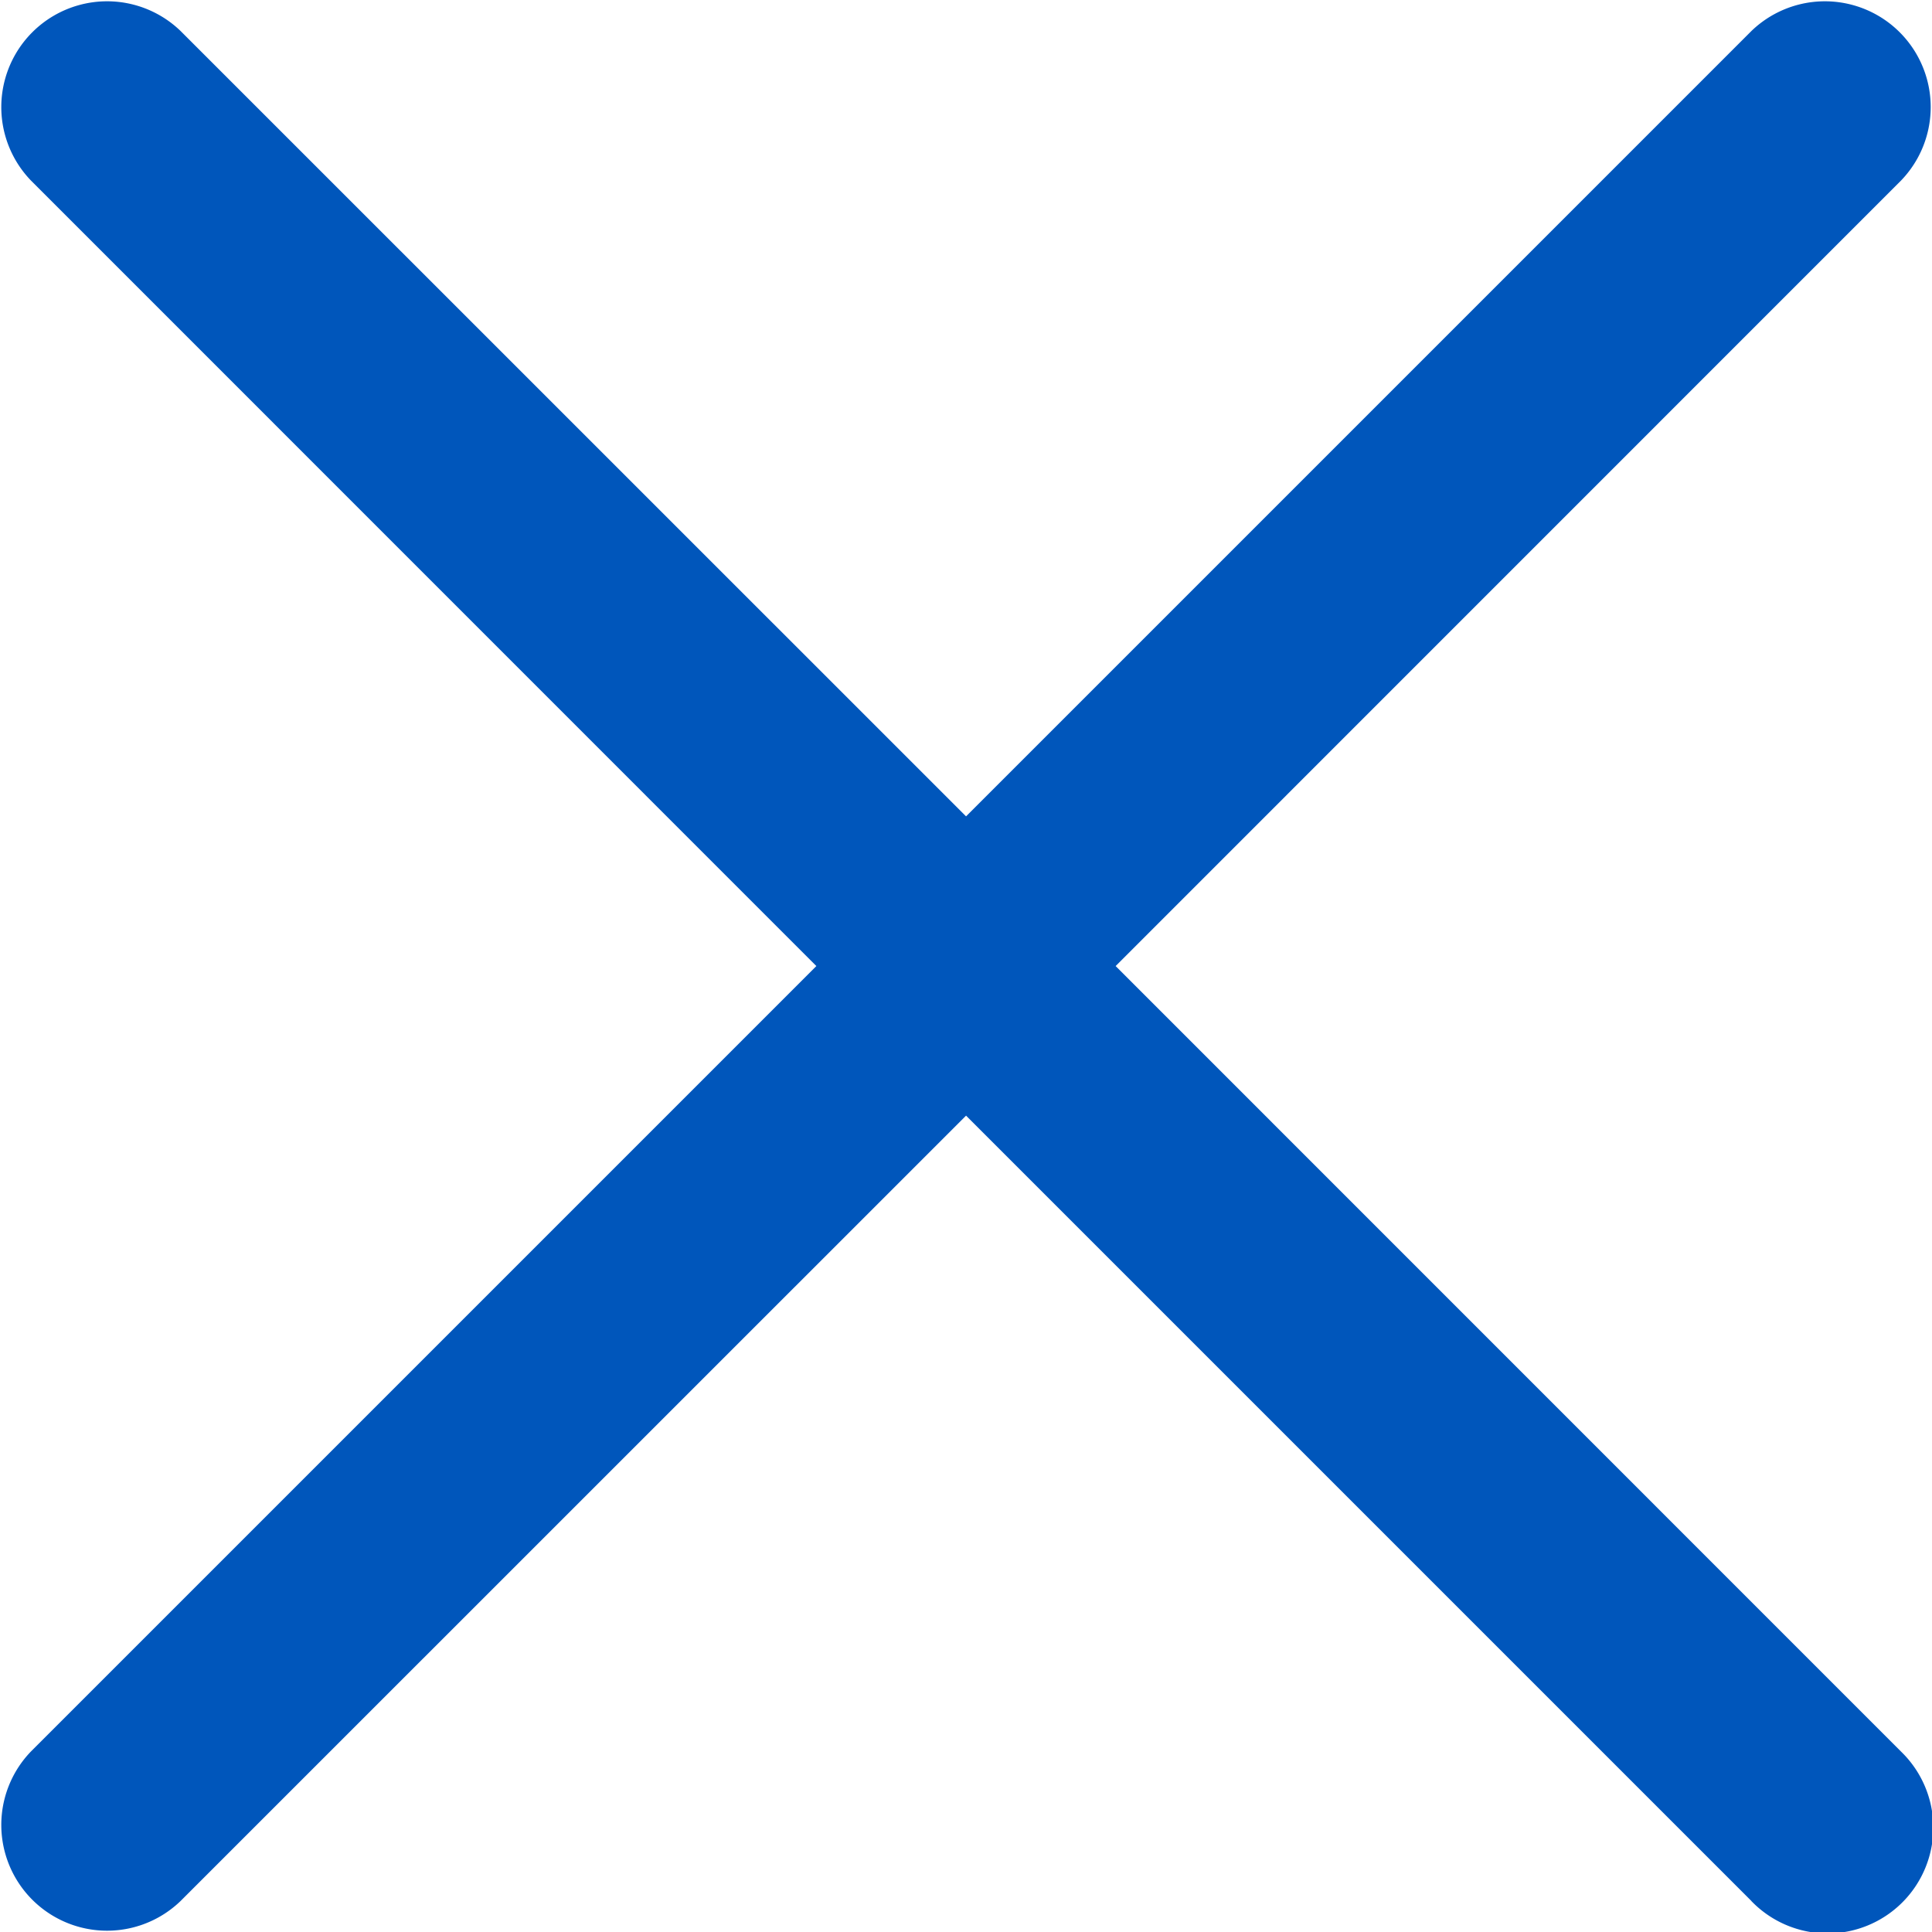 <svg xmlns="http://www.w3.org/2000/svg" width="18.263" height="18.263" viewBox="0 0 18.263 18.263">
  <path id="Combined_Shape" data-name="Combined Shape" d="M16.556,17.97,9.132,10.546,1.707,17.97A1,1,0,0,1,.293,16.556L7.717,9.132.293,1.707A1,1,0,0,1,1.707.293L9.132,7.717,16.556.293A1,1,0,0,1,17.97,1.707L10.546,9.132l7.424,7.425a1,1,0,1,1-1.414,1.414Z" transform="translate(0 0)" fill="#0056bb"/>
</svg>
